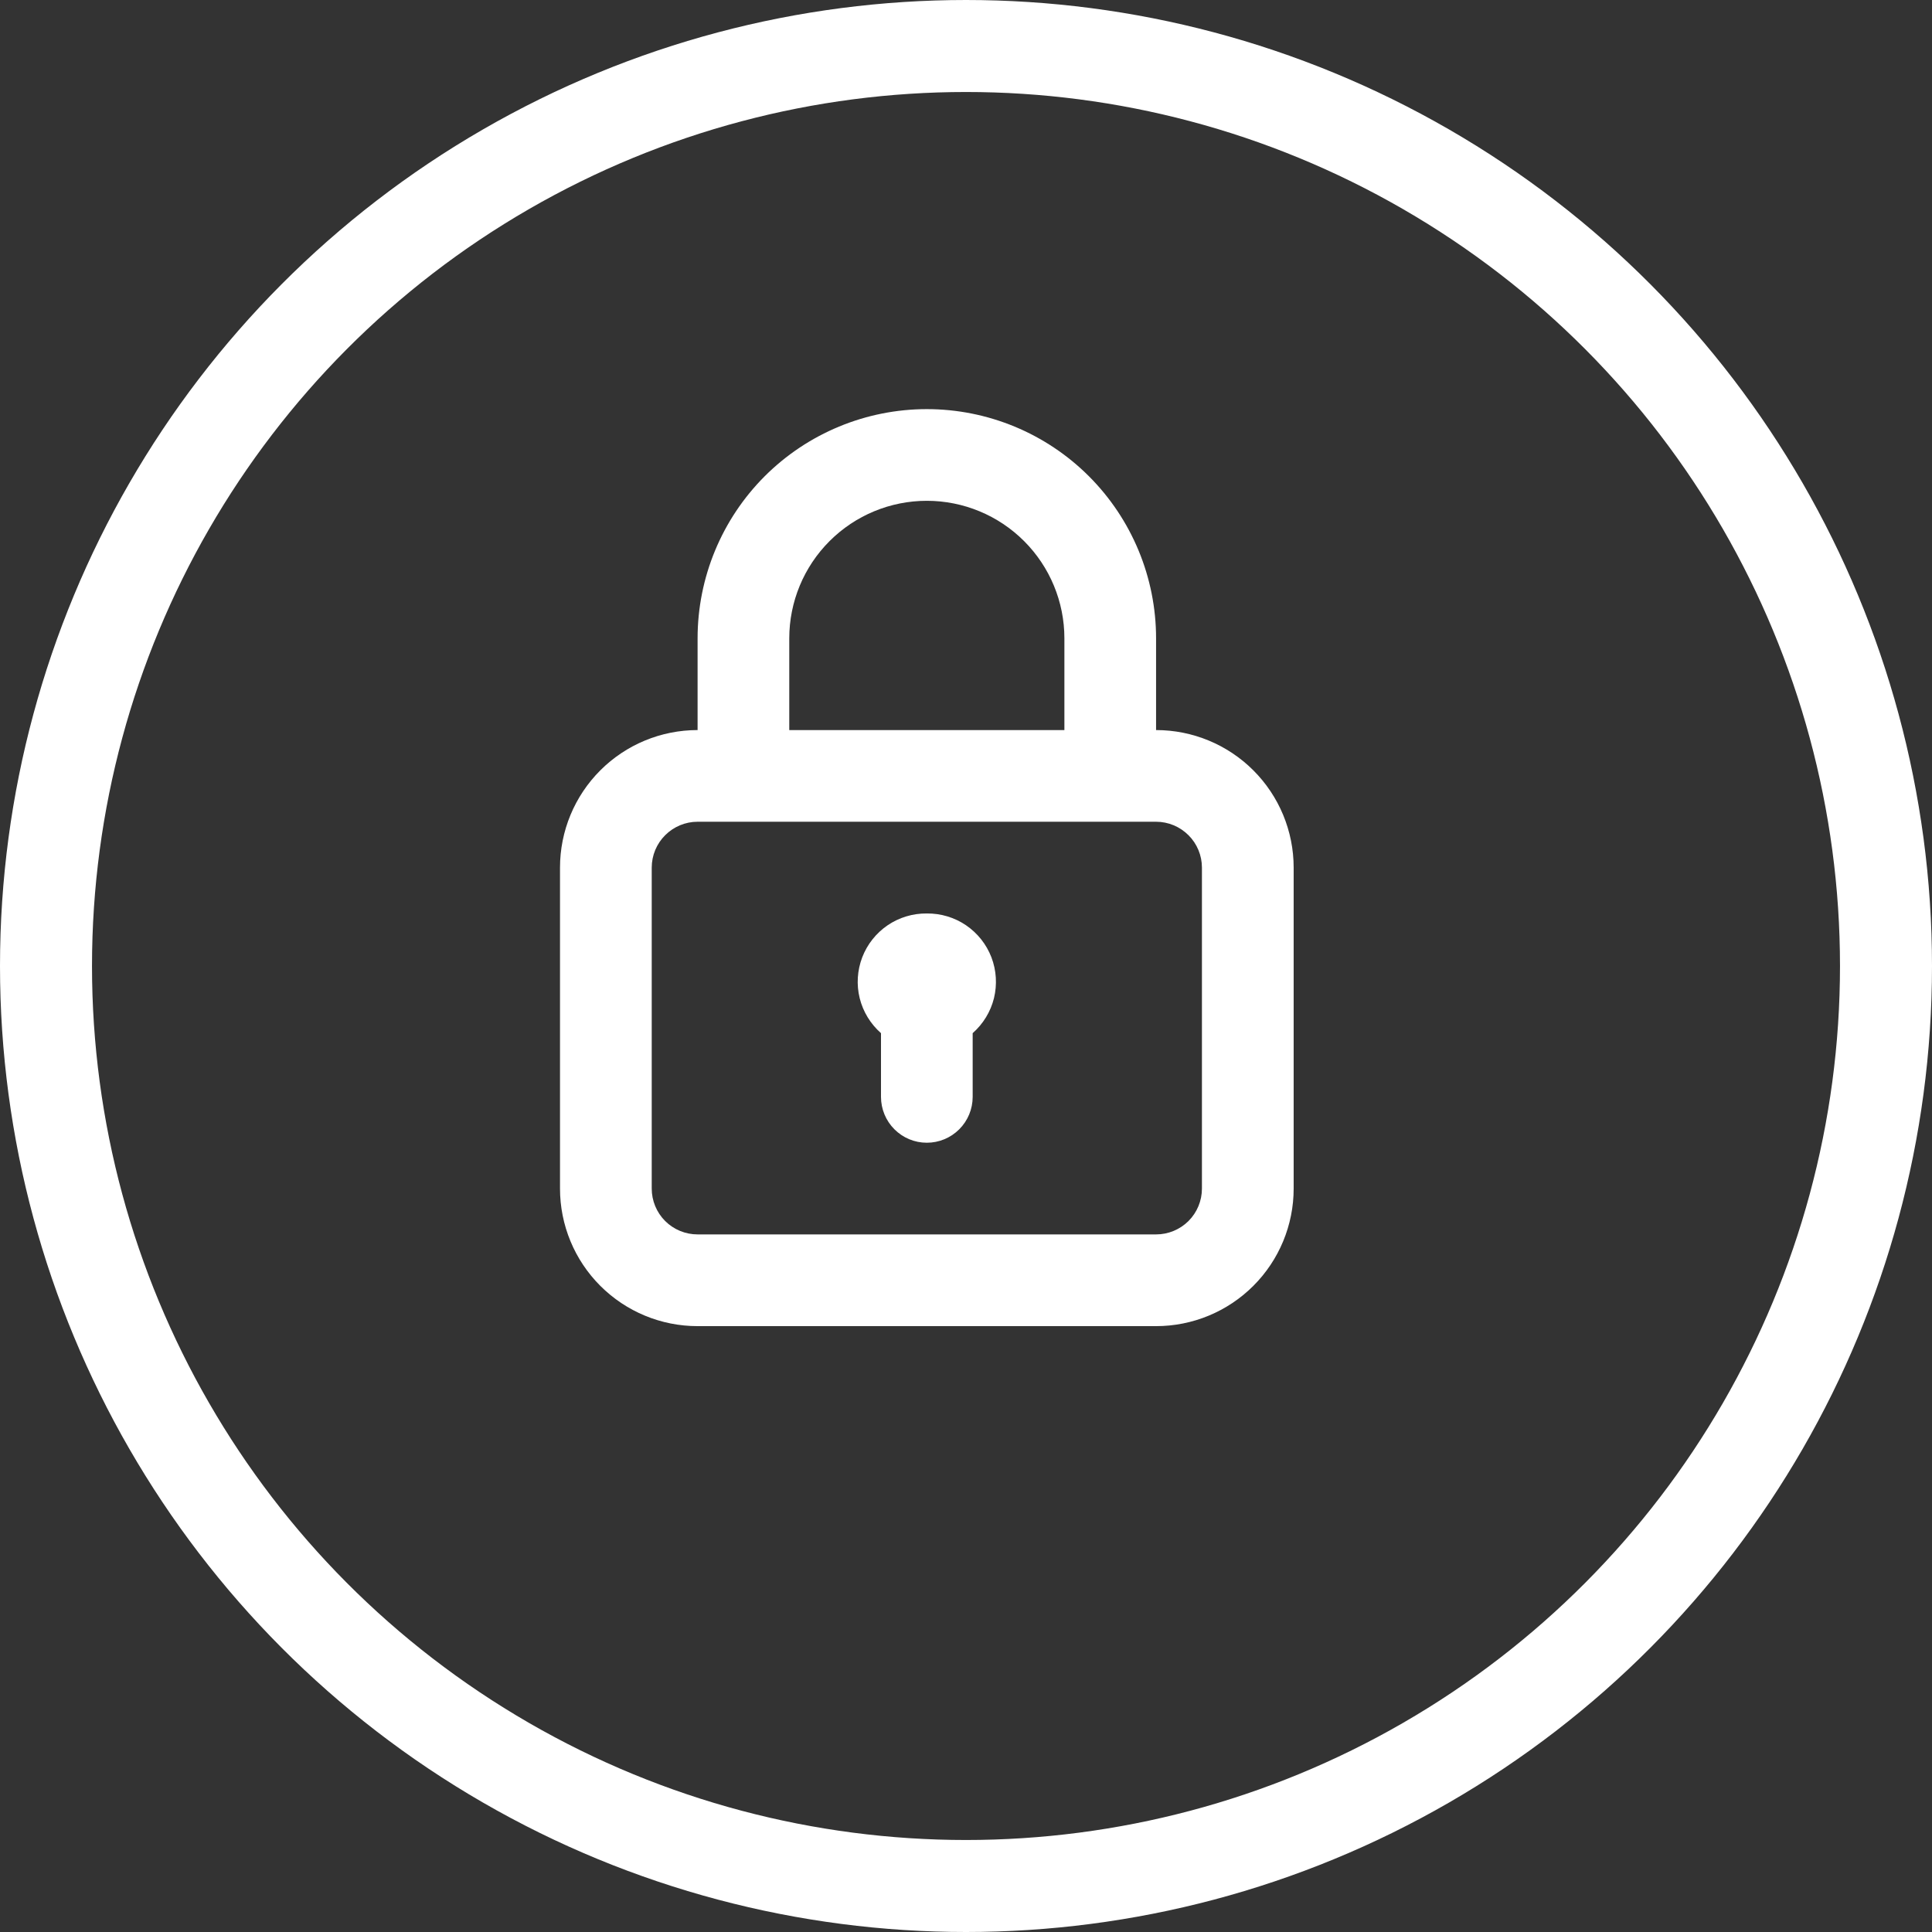 <?xml version="1.0" encoding="UTF-8"?> <svg xmlns="http://www.w3.org/2000/svg" width="42" height="42" viewBox="0 0 42 42" fill="none"><rect x="0" y="0" width="42" height="42" fill="#333333" stroke="none"/> <circle cx="21" cy="21" r="20" stroke="white" stroke-width="2"></circle> <path d="M20.148 19.858C19.845 19.855 19.548 19.944 19.297 20.114C19.046 20.285 18.853 20.528 18.744 20.812C18.636 21.095 18.616 21.405 18.689 21.7C18.762 21.994 18.924 22.259 19.152 22.46V23.845C19.152 24.11 19.257 24.363 19.444 24.55C19.631 24.737 19.884 24.842 20.148 24.842C20.413 24.842 20.666 24.737 20.853 24.55C21.04 24.363 21.145 24.11 21.145 23.845V22.46C21.373 22.259 21.535 21.994 21.608 21.7C21.68 21.405 21.661 21.095 21.553 20.812C21.444 20.528 21.251 20.285 21 20.114C20.749 19.944 20.452 19.855 20.148 19.858V19.858ZM25.132 15.871V13.877C25.132 12.556 24.607 11.288 23.672 10.353C22.738 9.419 21.47 8.894 20.148 8.894C18.827 8.894 17.559 9.419 16.624 10.353C15.69 11.288 15.165 12.556 15.165 13.877V15.871C14.371 15.871 13.611 16.186 13.05 16.747C12.489 17.308 12.174 18.068 12.174 18.861V25.839C12.174 26.632 12.489 27.392 13.05 27.953C13.611 28.514 14.371 28.829 15.165 28.829H25.132C25.925 28.829 26.686 28.514 27.247 27.953C27.808 27.392 28.123 26.632 28.123 25.839V18.861C28.123 18.068 27.808 17.308 27.247 16.747C26.686 16.186 25.925 15.871 25.132 15.871ZM17.158 13.877C17.158 13.084 17.473 12.324 18.034 11.763C18.595 11.202 19.355 10.887 20.148 10.887C20.942 10.887 21.702 11.202 22.263 11.763C22.824 12.324 23.139 13.084 23.139 13.877V15.871H17.158V13.877ZM26.129 25.839C26.129 26.103 26.024 26.357 25.837 26.544C25.65 26.73 25.397 26.835 25.132 26.835H15.165C14.9 26.835 14.647 26.73 14.46 26.544C14.273 26.357 14.168 26.103 14.168 25.839V18.861C14.168 18.597 14.273 18.343 14.46 18.157C14.647 17.97 14.9 17.864 15.165 17.864H25.132C25.397 17.864 25.65 17.97 25.837 18.157C26.024 18.343 26.129 18.597 26.129 18.861V25.839Z" fill="white"></path> </svg> 